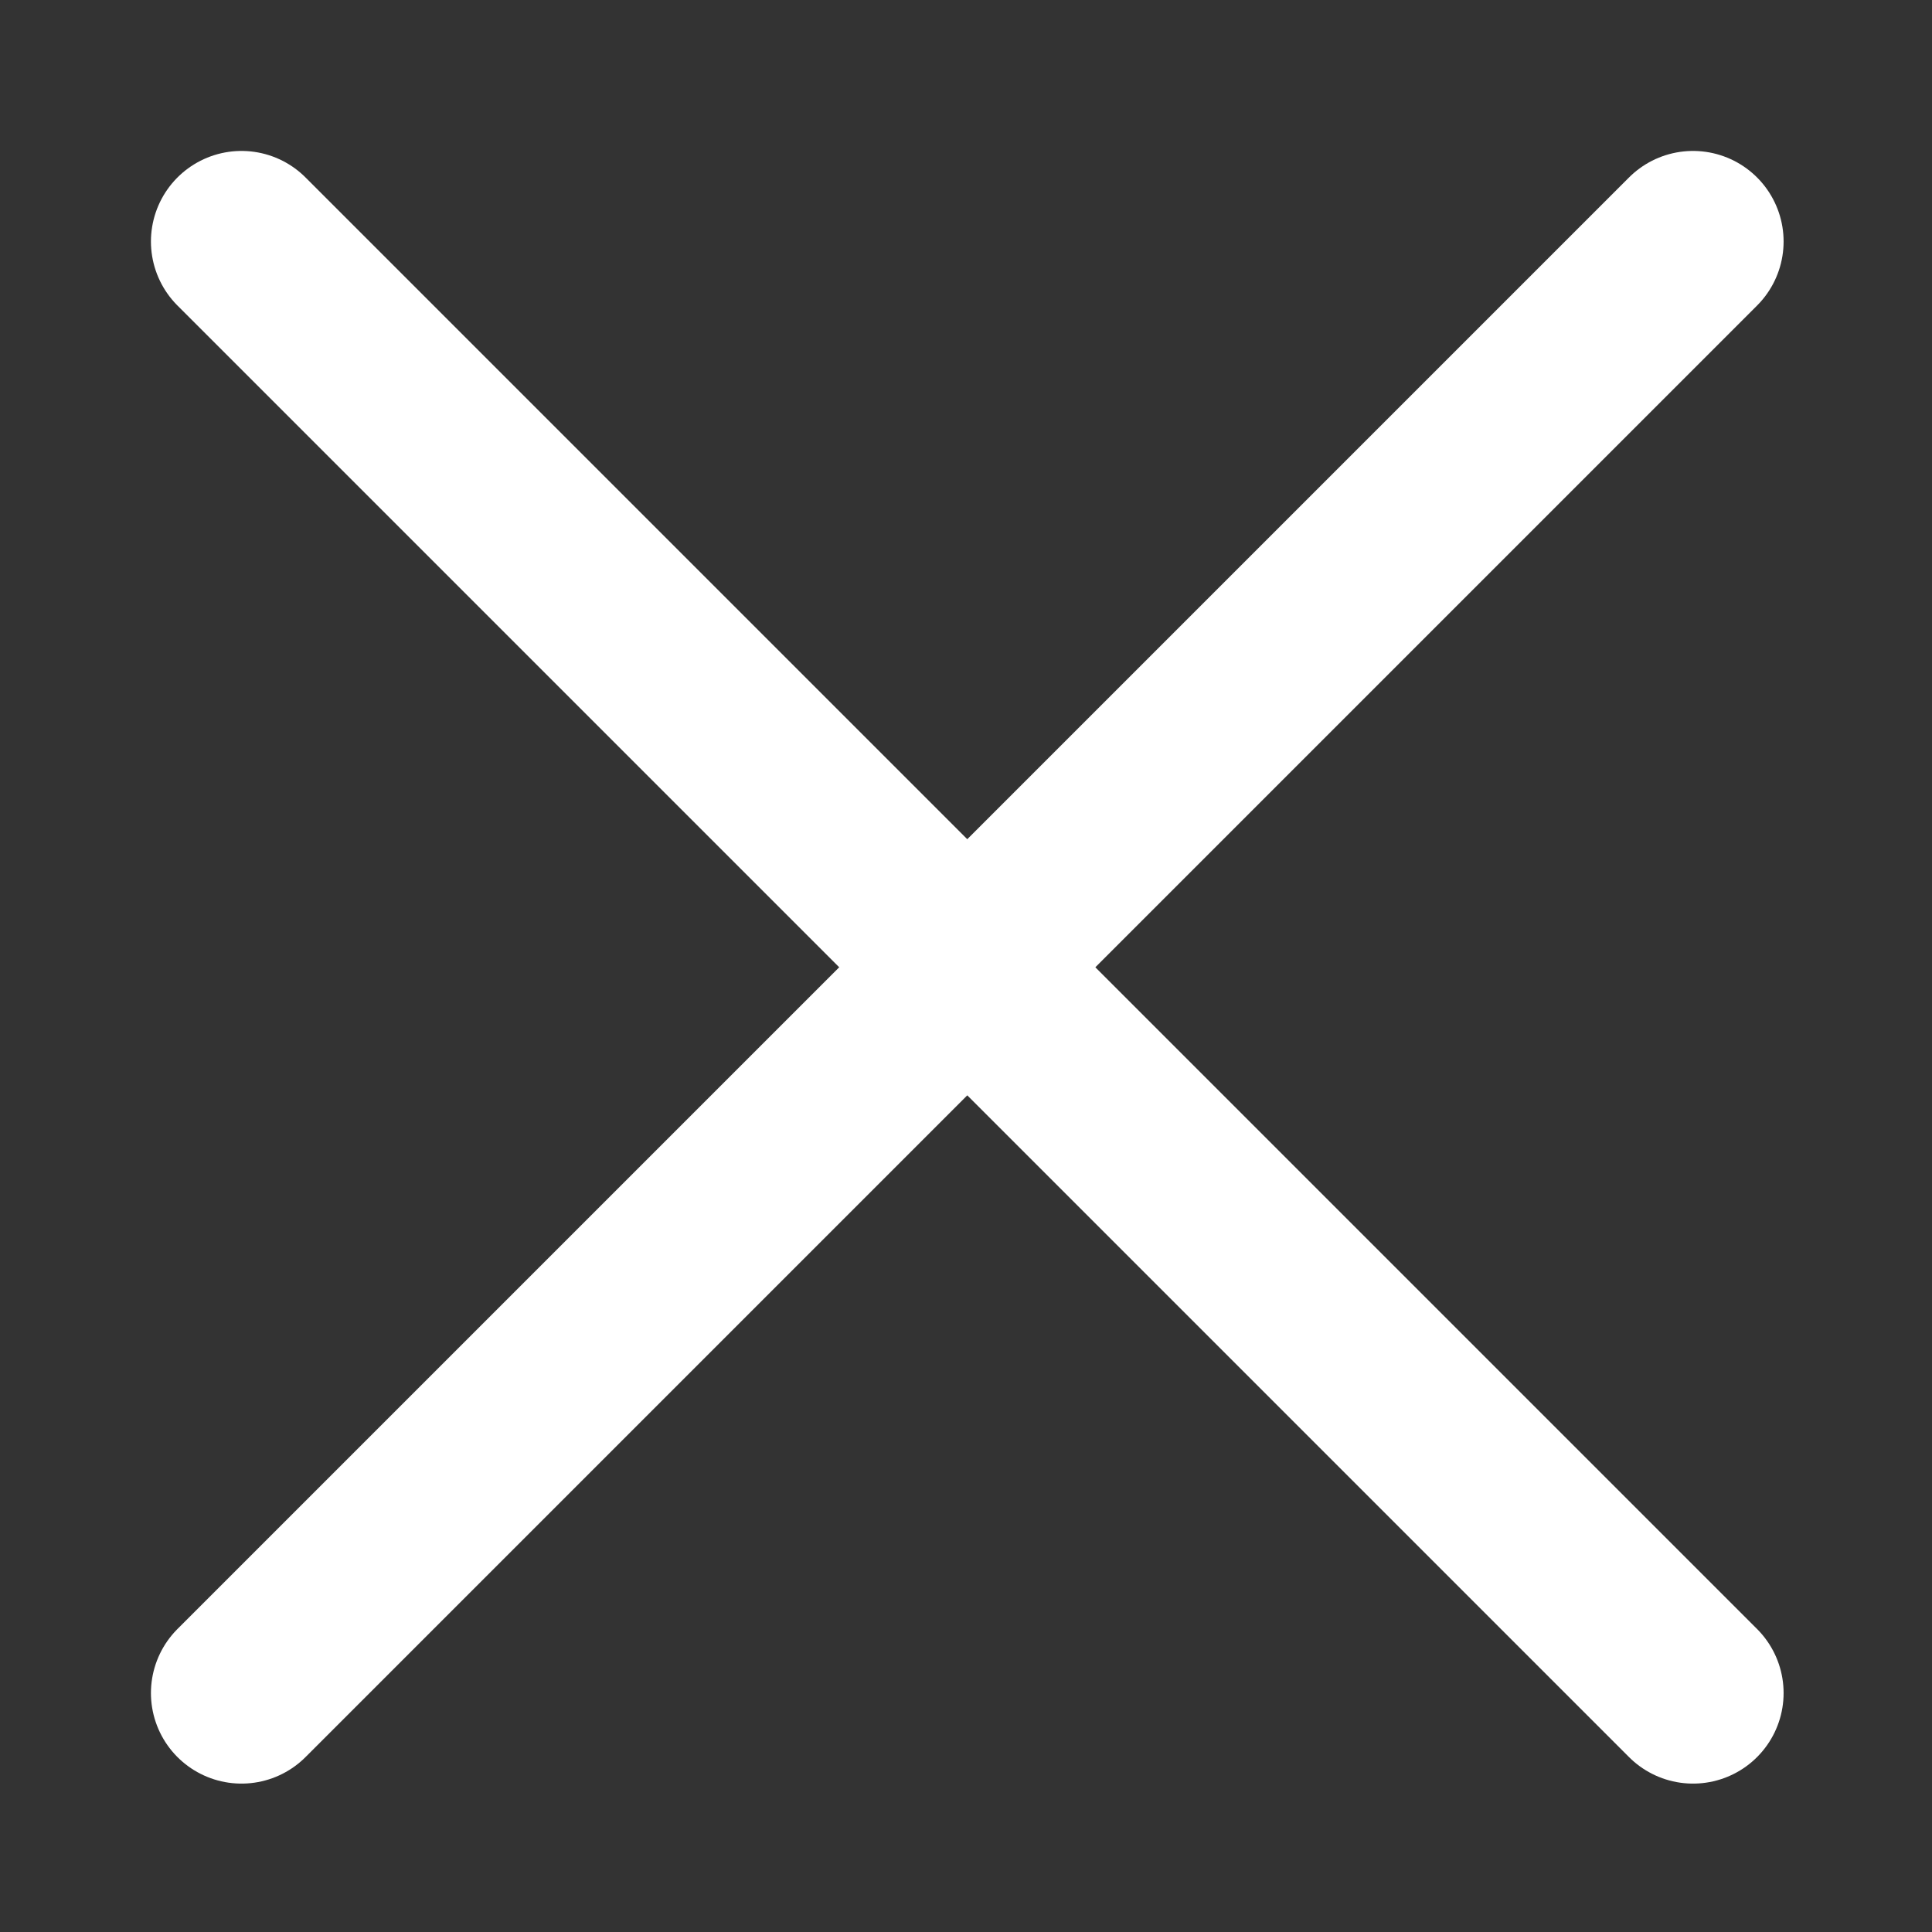 <svg width="16" height="16" viewBox="0 0 16 16" fill="none" xmlns="http://www.w3.org/2000/svg">
<rect x="0" y="0" width="16" height="16" fill="#333333" stroke="none"/>
<path d="M14.021 2L2 14.021" stroke="white" stroke-width="1.5" stroke-linecap="round" stroke-linejoin="round"/>
<path d="M2 2L14.021 14.021" stroke="white" stroke-width="1.5" stroke-linecap="round" stroke-linejoin="round"/>
</svg>
